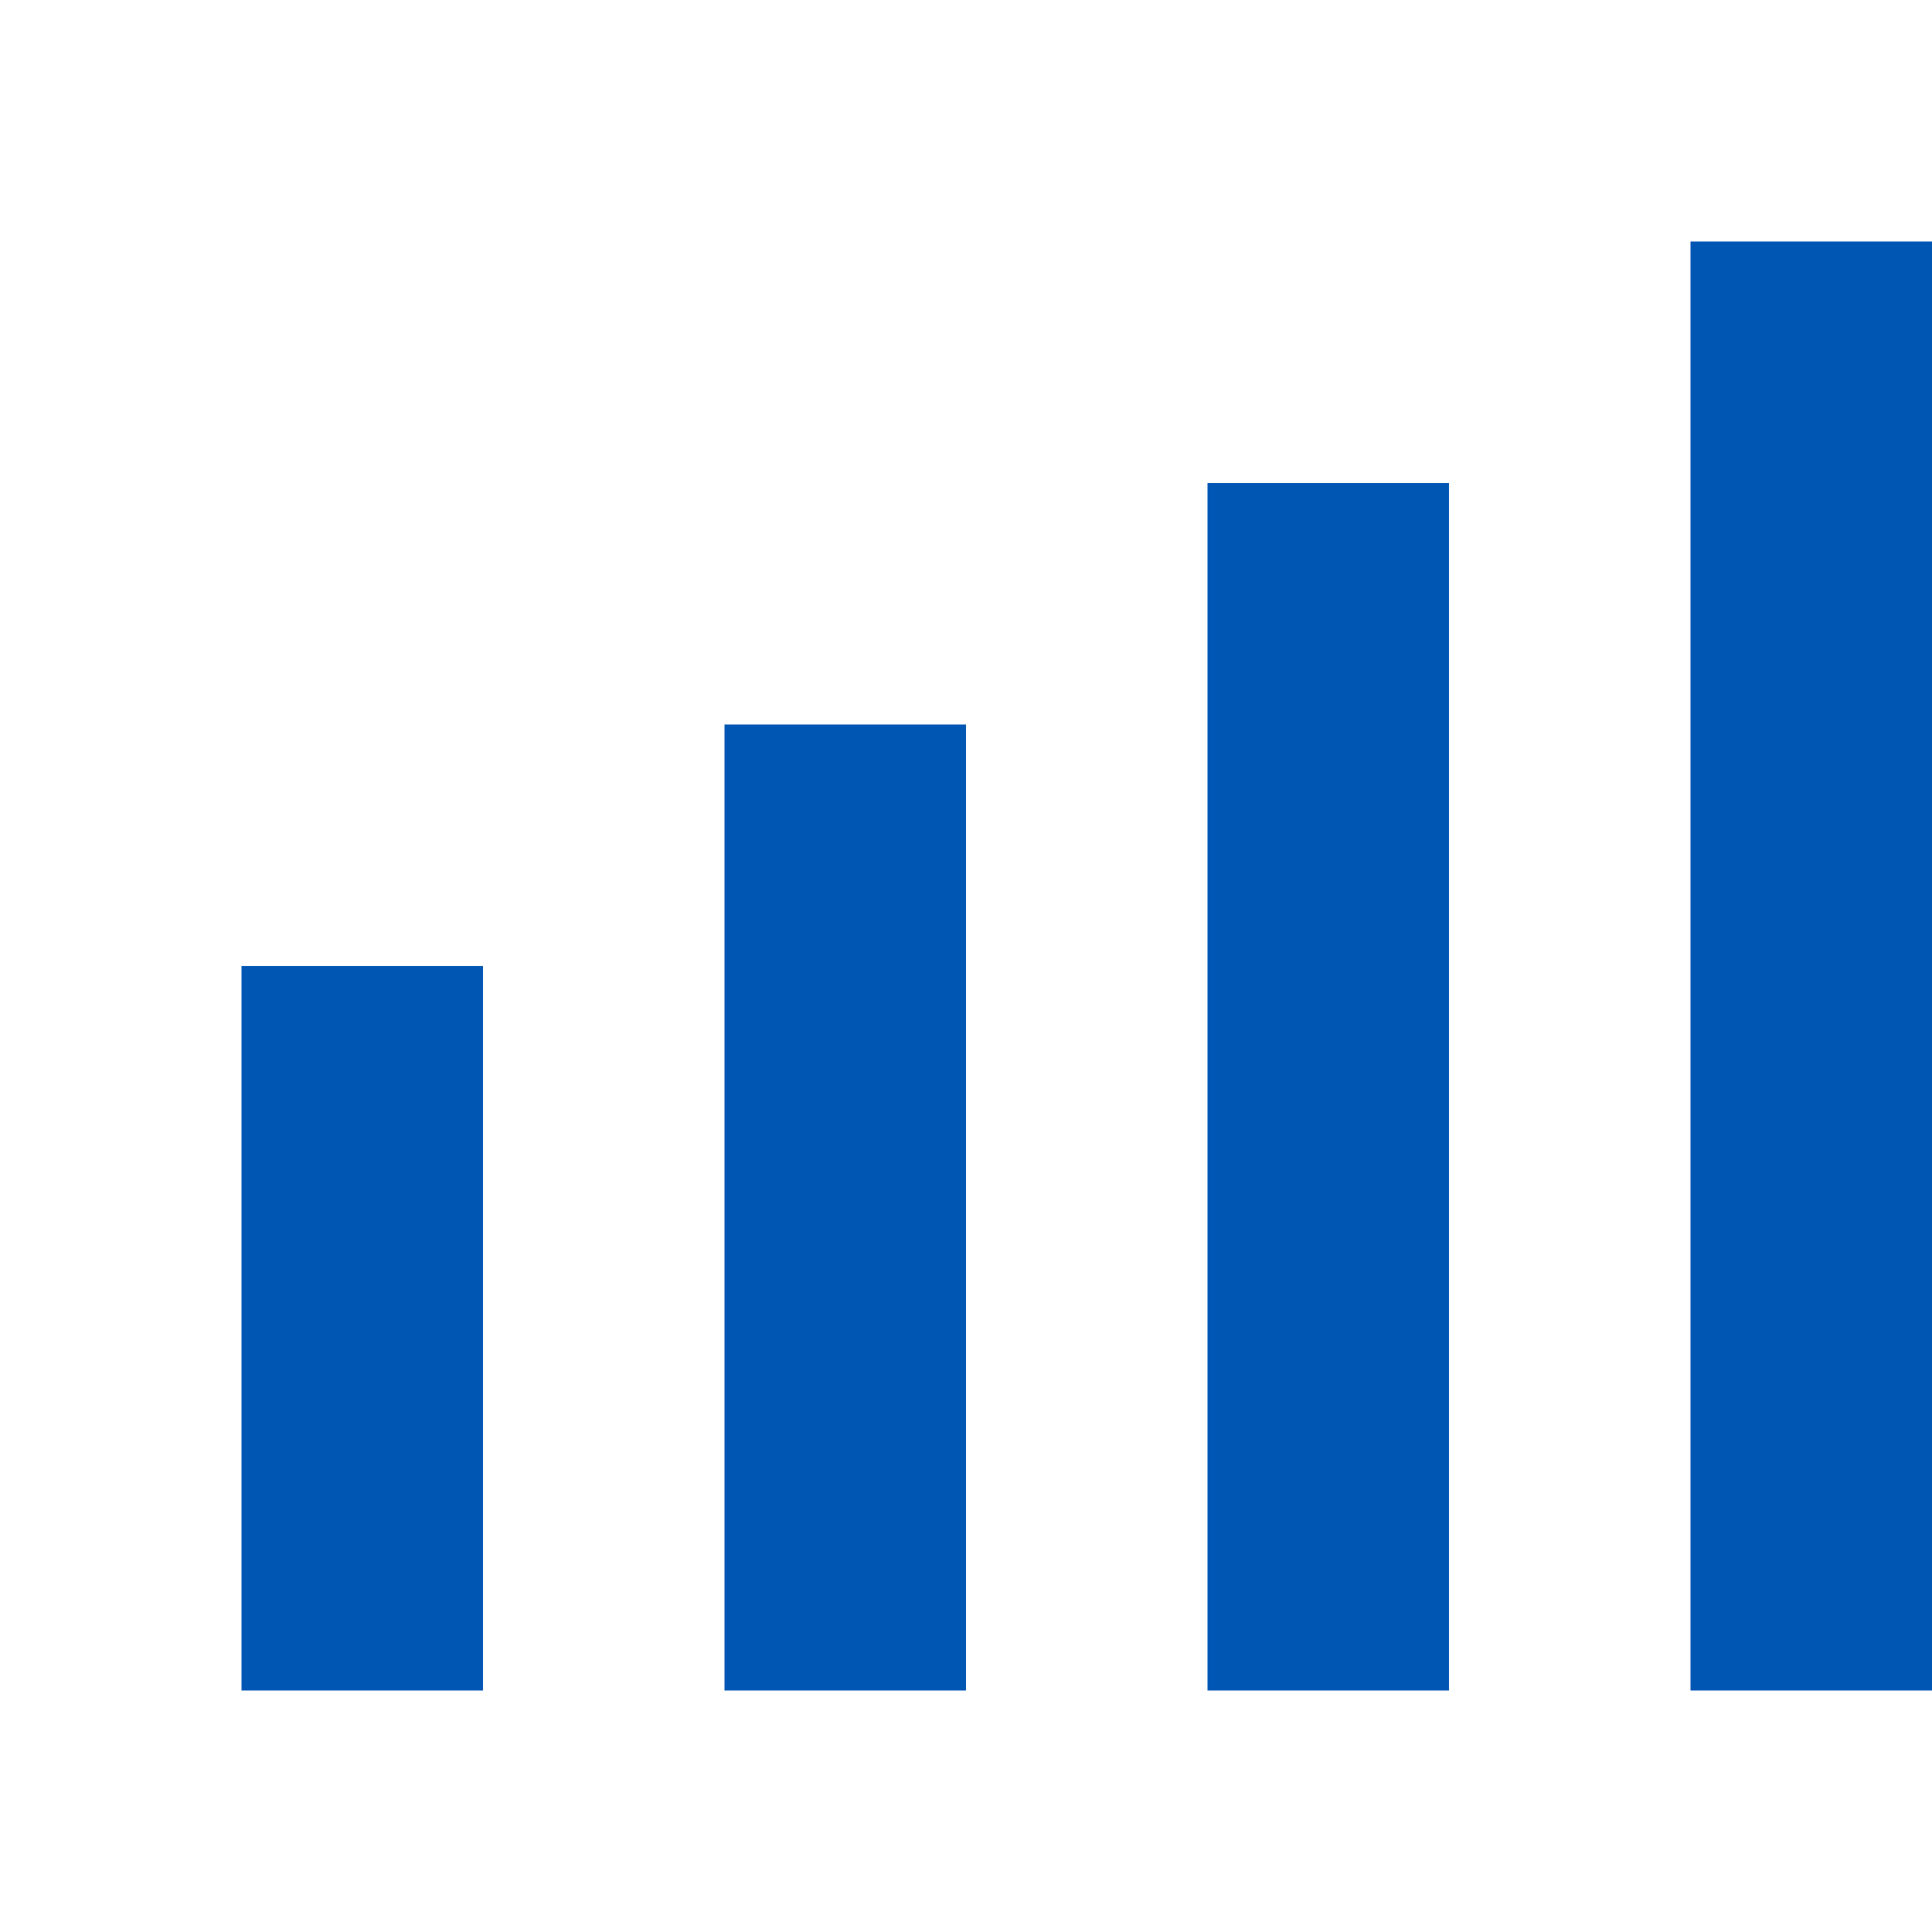 <svg xmlns="http://www.w3.org/2000/svg" viewBox="0 0 64 64" width="64" height="64">
    <rect x="8" y="32" width="8" height="24" fill="#0056b3"/>
    <rect x="24" y="24" width="8" height="32" fill="#0056b3"/>
    <rect x="40" y="16" width="8" height="40" fill="#0056b3"/>
    <rect x="56" y="8" width="8" height="48" fill="#0056b3"/>
</svg>